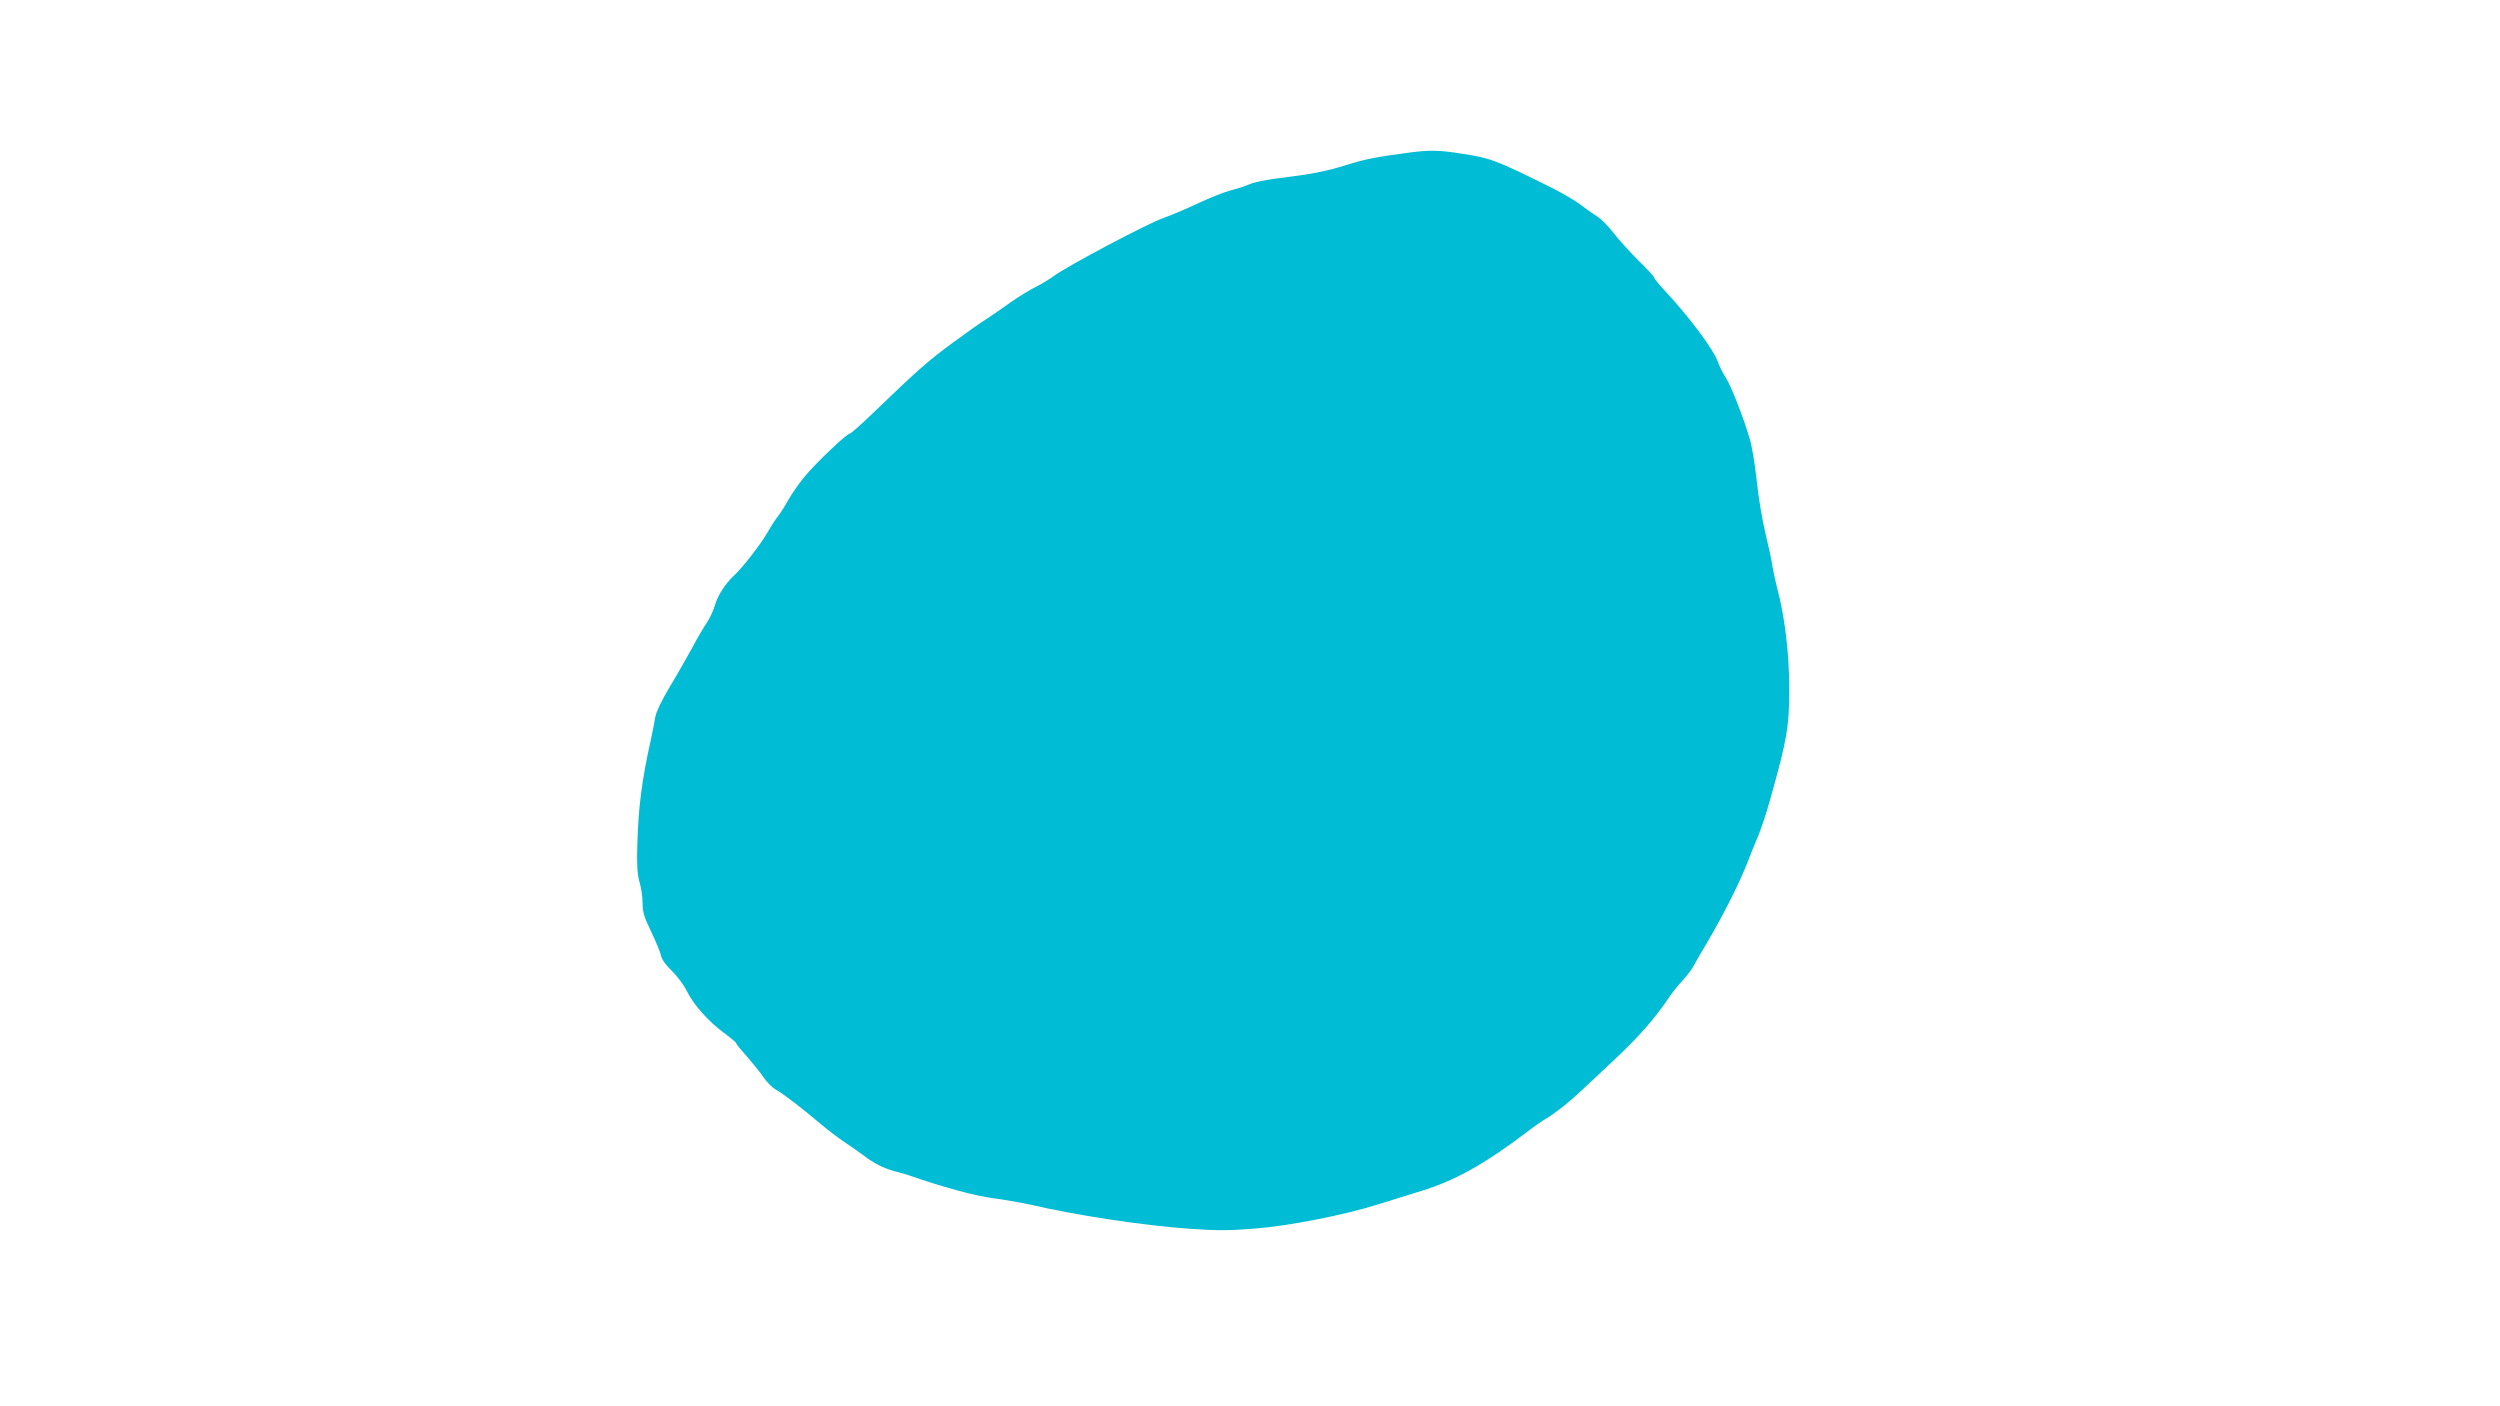 <?xml version="1.0" standalone="no"?>
<!DOCTYPE svg PUBLIC "-//W3C//DTD SVG 20010904//EN"
 "http://www.w3.org/TR/2001/REC-SVG-20010904/DTD/svg10.dtd">
<svg version="1.0" xmlns="http://www.w3.org/2000/svg"
 width="1280pt" height="720pt" viewBox="0 0 1280 720"
 preserveAspectRatio="xMidYMid meet">
<g transform="translate(0,720) scale(0.1,-0.1)"
fill="#00bcd4" stroke="none">
<path d="M7225 6420 c-180 -24 -228 -33 -329 -64 -110 -34 -168 -46 -361 -70
-55 -7 -118 -20 -139 -30 -21 -9 -64 -23 -96 -31 -31 -8 -106 -38 -166 -66
-60 -28 -139 -62 -177 -75 -79 -27 -496 -248 -561 -297 -17 -13 -58 -38 -91
-55 -33 -16 -94 -54 -135 -83 -41 -30 -96 -67 -122 -84 -26 -16 -102 -70 -170
-120 -123 -90 -180 -140 -400 -352 -64 -62 -121 -113 -127 -113 -15 0 -166
-143 -227 -215 -28 -33 -66 -87 -85 -120 -18 -33 -43 -72 -55 -87 -12 -15 -37
-53 -55 -85 -35 -61 -128 -181 -174 -223 -42 -39 -82 -102 -95 -150 -7 -24
-24 -62 -39 -85 -15 -22 -50 -80 -76 -130 -27 -49 -79 -141 -116 -202 -41 -69
-70 -129 -74 -155 -4 -24 -13 -70 -20 -103 -50 -225 -66 -352 -72 -553 -3
-100 0 -146 11 -187 9 -29 16 -78 16 -109 0 -45 8 -73 45 -148 24 -51 47 -106
50 -123 4 -18 26 -49 54 -75 26 -25 61 -71 77 -103 36 -73 112 -158 193 -217
33 -24 61 -48 61 -52 0 -5 24 -34 53 -66 28 -32 67 -79 85 -106 18 -26 46 -55
63 -64 38 -21 133 -94 224 -171 39 -33 96 -77 128 -98 32 -21 77 -53 100 -70
50 -39 107 -67 162 -81 22 -5 54 -15 70 -20 165 -58 336 -105 431 -117 61 -8
151 -24 200 -35 216 -51 571 -105 801 -121 137 -10 204 -10 330 0 177 13 472
71 643 126 58 18 158 49 222 69 166 51 318 136 521 289 48 37 100 73 115 81
15 8 54 36 87 62 59 48 81 69 294 270 103 99 177 185 241 279 18 28 52 71 76
96 23 25 50 61 59 80 10 19 37 66 60 104 76 127 166 303 205 402 21 54 50 126
65 161 14 35 42 118 60 185 86 305 96 366 96 572 -1 174 -24 363 -61 500 -10
39 -21 90 -25 115 -3 25 -19 99 -35 165 -16 66 -37 188 -45 270 -9 83 -25 182
-37 220 -32 109 -96 272 -123 313 -13 20 -31 56 -39 78 -22 64 -146 230 -268
361 -32 34 -58 65 -58 71 0 5 -37 45 -83 90 -45 45 -102 108 -127 141 -25 33
-62 70 -83 83 -21 13 -58 39 -82 58 -24 19 -90 58 -147 87 -292 145 -315 154
-475 178 -105 16 -153 17 -248 5z"/>
</g>
</svg>
